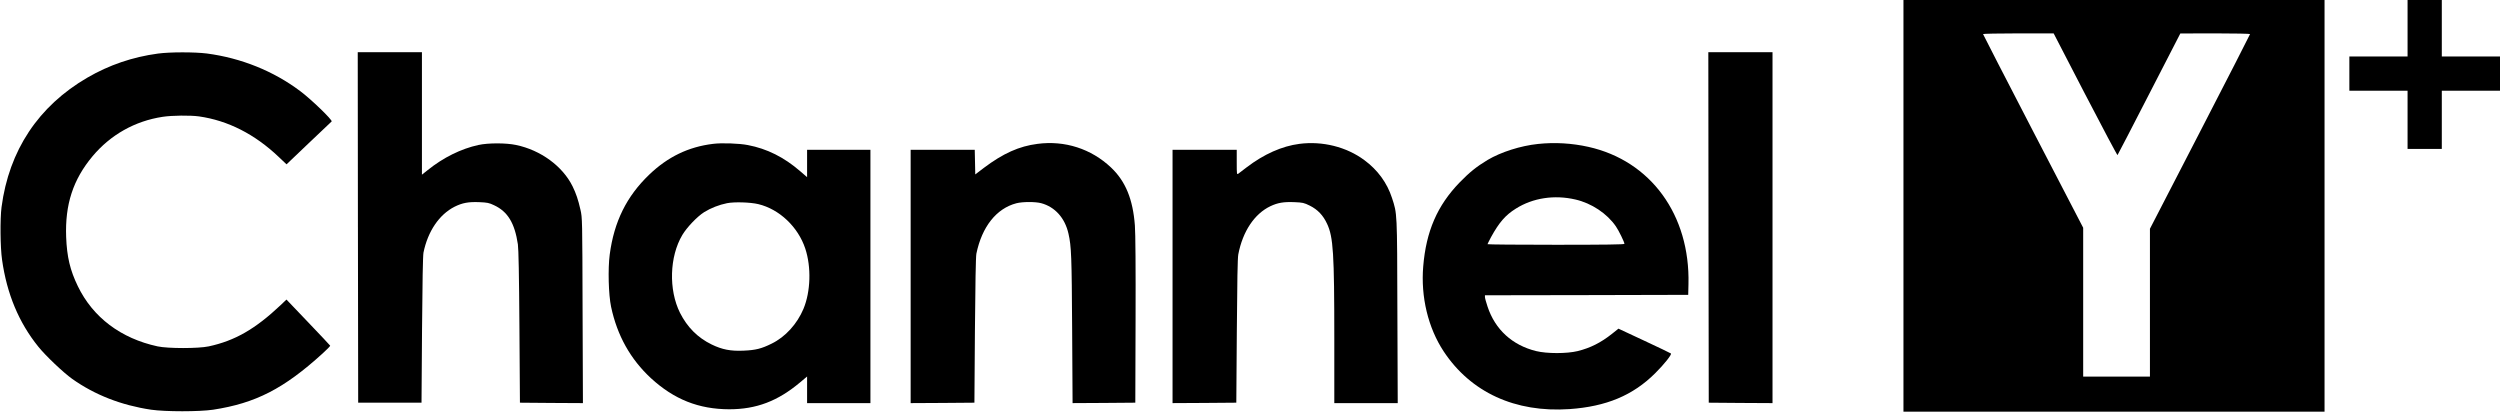 <?xml version="1.0" standalone="no"?>
<!DOCTYPE svg PUBLIC "-//W3C//DTD SVG 20010904//EN"
 "http://www.w3.org/TR/2001/REC-SVG-20010904/DTD/svg10.dtd">
<svg version="1.0" xmlns="http://www.w3.org/2000/svg"
 width="2921pt" height="481pt" viewBox="0 0 2921 481"
 preserveAspectRatio="xMidYMid meet">

<g transform="translate(0,481) scale(0.1,-0.1)"
fill="#000000" stroke="none">
<path d="M22240 2405 l0 -2405 2460 0 2460 0 0 2405 0 2405 -2460 0 -2460 0 0
-2405z m2125 1300 c204 -393 373 -711 376 -707 4 4 170 325 370 714 l364 707
408 1 c224 0 407 -4 407 -8 0 -5 -263 -518 -585 -1142 l-585 -1133 0 -864 0
-863 -390 0 -390 0 0 869 0 870 -585 1127 c-322 621 -585 1132 -585 1136 0 4
186 8 413 8 l412 0 370 -715z"/>
<path d="M28130 4480 l0 -330 -340 0 -340 0 0 -200 0 -200 340 0 340 0 0 -340
0 -340 200 0 200 0 0 340 0 340 340 0 340 0 0 200 0 200 -340 0 -340 0 0 330
0 330 -200 0 -200 0 0 -330z"/>
<path d="M1845 4184 c-296 -40 -569 -133 -824 -281 -573 -333 -916 -851 -1003
-1513 -18 -139 -15 -469 6 -615 56 -398 196 -734 424 -1016 87 -108 293 -303
397 -377 263 -186 572 -307 921 -359 167 -24 562 -24 724 0 496 76 826 245
1278 656 51 46 91 87 90 92 -2 4 -117 127 -257 273 l-254 266 -68 -65 c-297
-280 -534 -416 -840 -482 -120 -26 -478 -26 -598 0 -429 93 -755 339 -931 702
-91 187 -128 343 -137 575 -14 381 80 671 308 944 210 251 496 412 819 461
109 17 323 19 425 5 338 -48 652 -208 931 -473 l92 -87 258 246 c143 135 263
250 269 255 14 14 -240 260 -368 355 -313 235 -690 386 -1090 439 -144 18
-432 18 -572 -1z"/>
<path d="M4182 2153 l3 -2048 370 0 370 0 6 850 c4 552 10 869 17 904 51 249
184 445 364 536 91 45 161 58 288 53 93 -4 115 -8 173 -36 159 -74 241 -208
278 -457 8 -55 14 -358 18 -965 l6 -885 368 -3 368 -2 -4 1082 c-3 1068 -3
1084 -25 1178 -26 116 -52 192 -92 273 -116 235 -372 423 -660 483 -117 25
-326 25 -440 0 -202 -44 -411 -147 -592 -293 l-68 -54 0 716 0 715 -375 0
-375 0 2 -2047z"/>
<path d="M19962 2153 l3 -2048 373 -3 372 -2 0 2050 0 2050 -375 0 -375 0 2
-2047z"/>
<path d="M8330 3129 c-287 -35 -528 -152 -744 -359 -265 -254 -411 -549 -462
-934 -22 -167 -14 -469 16 -611 71 -335 226 -612 466 -834 270 -248 558 -362
914 -363 317 0 567 95 828 314 l82 69 0 -155 0 -156 370 0 370 0 0 1480 0
1480 -370 0 -370 0 0 -160 0 -160 -81 70 c-189 163 -386 262 -611 305 -102 20
-307 27 -408 14z m530 -704 c246 -59 465 -266 549 -520 71 -216 63 -501 -21
-703 -74 -177 -212 -329 -372 -407 -119 -59 -186 -76 -327 -82 -150 -7 -251
12 -374 72 -163 79 -285 202 -370 370 -134 269 -123 656 27 909 53 89 173 215
255 267 79 49 174 86 268 105 86 17 272 11 365 -11z"/>
<path d="M12122 3129 c-214 -27 -401 -111 -626 -280 l-101 -77 -3 144 -3 144
-374 0 -375 0 0 -1480 0 -1480 373 2 372 3 6 845 c4 523 10 864 17 896 65 315
234 528 467 589 73 19 223 19 290 1 161 -43 278 -173 319 -356 34 -149 38
-265 43 -1123 l5 -857 366 2 367 3 3 965 c2 607 -1 1017 -8 1105 -23 307 -109
517 -279 678 -232 219 -540 318 -859 276z"/>
<path d="M15182 3129 c-203 -26 -414 -120 -616 -274 -43 -33 -86 -66 -97 -74
-18 -13 -19 -9 -19 133 l0 146 -375 0 -375 0 0 -1480 0 -1480 373 2 372 3 6
835 c4 581 9 854 17 897 52 270 189 475 376 564 85 40 154 52 278 47 99 -4
113 -7 182 -41 92 -46 156 -113 202 -213 72 -155 84 -341 84 -1341 l0 -753
370 0 371 0 -4 1072 c-3 1173 -2 1137 -63 1325 -57 176 -167 327 -323 442
-209 155 -489 225 -759 190z"/>
<path d="M17970 3128 c-203 -21 -434 -95 -589 -187 -131 -79 -211 -144 -327
-263 -261 -270 -391 -570 -425 -980 -30 -357 57 -718 239 -994 317 -479 836
-717 1469 -674 431 30 742 160 1003 420 104 103 196 219 183 230 -4 4 -144 71
-311 149 l-302 141 -75 -60 c-131 -104 -253 -165 -401 -202 -127 -31 -360 -31
-486 0 -279 69 -478 251 -567 518 -17 51 -31 101 -31 113 l0 21 1188 2 1187 3
3 125 c20 809 -440 1441 -1169 1604 -192 43 -395 55 -589 34z m437 -649 c188
-43 369 -163 473 -314 33 -47 100 -185 100 -204 0 -8 -241 -11 -800 -11 -440
0 -800 3 -800 7 0 3 19 40 41 82 95 173 170 259 291 334 199 125 449 163 695
106z"/>
</g>
</svg>
